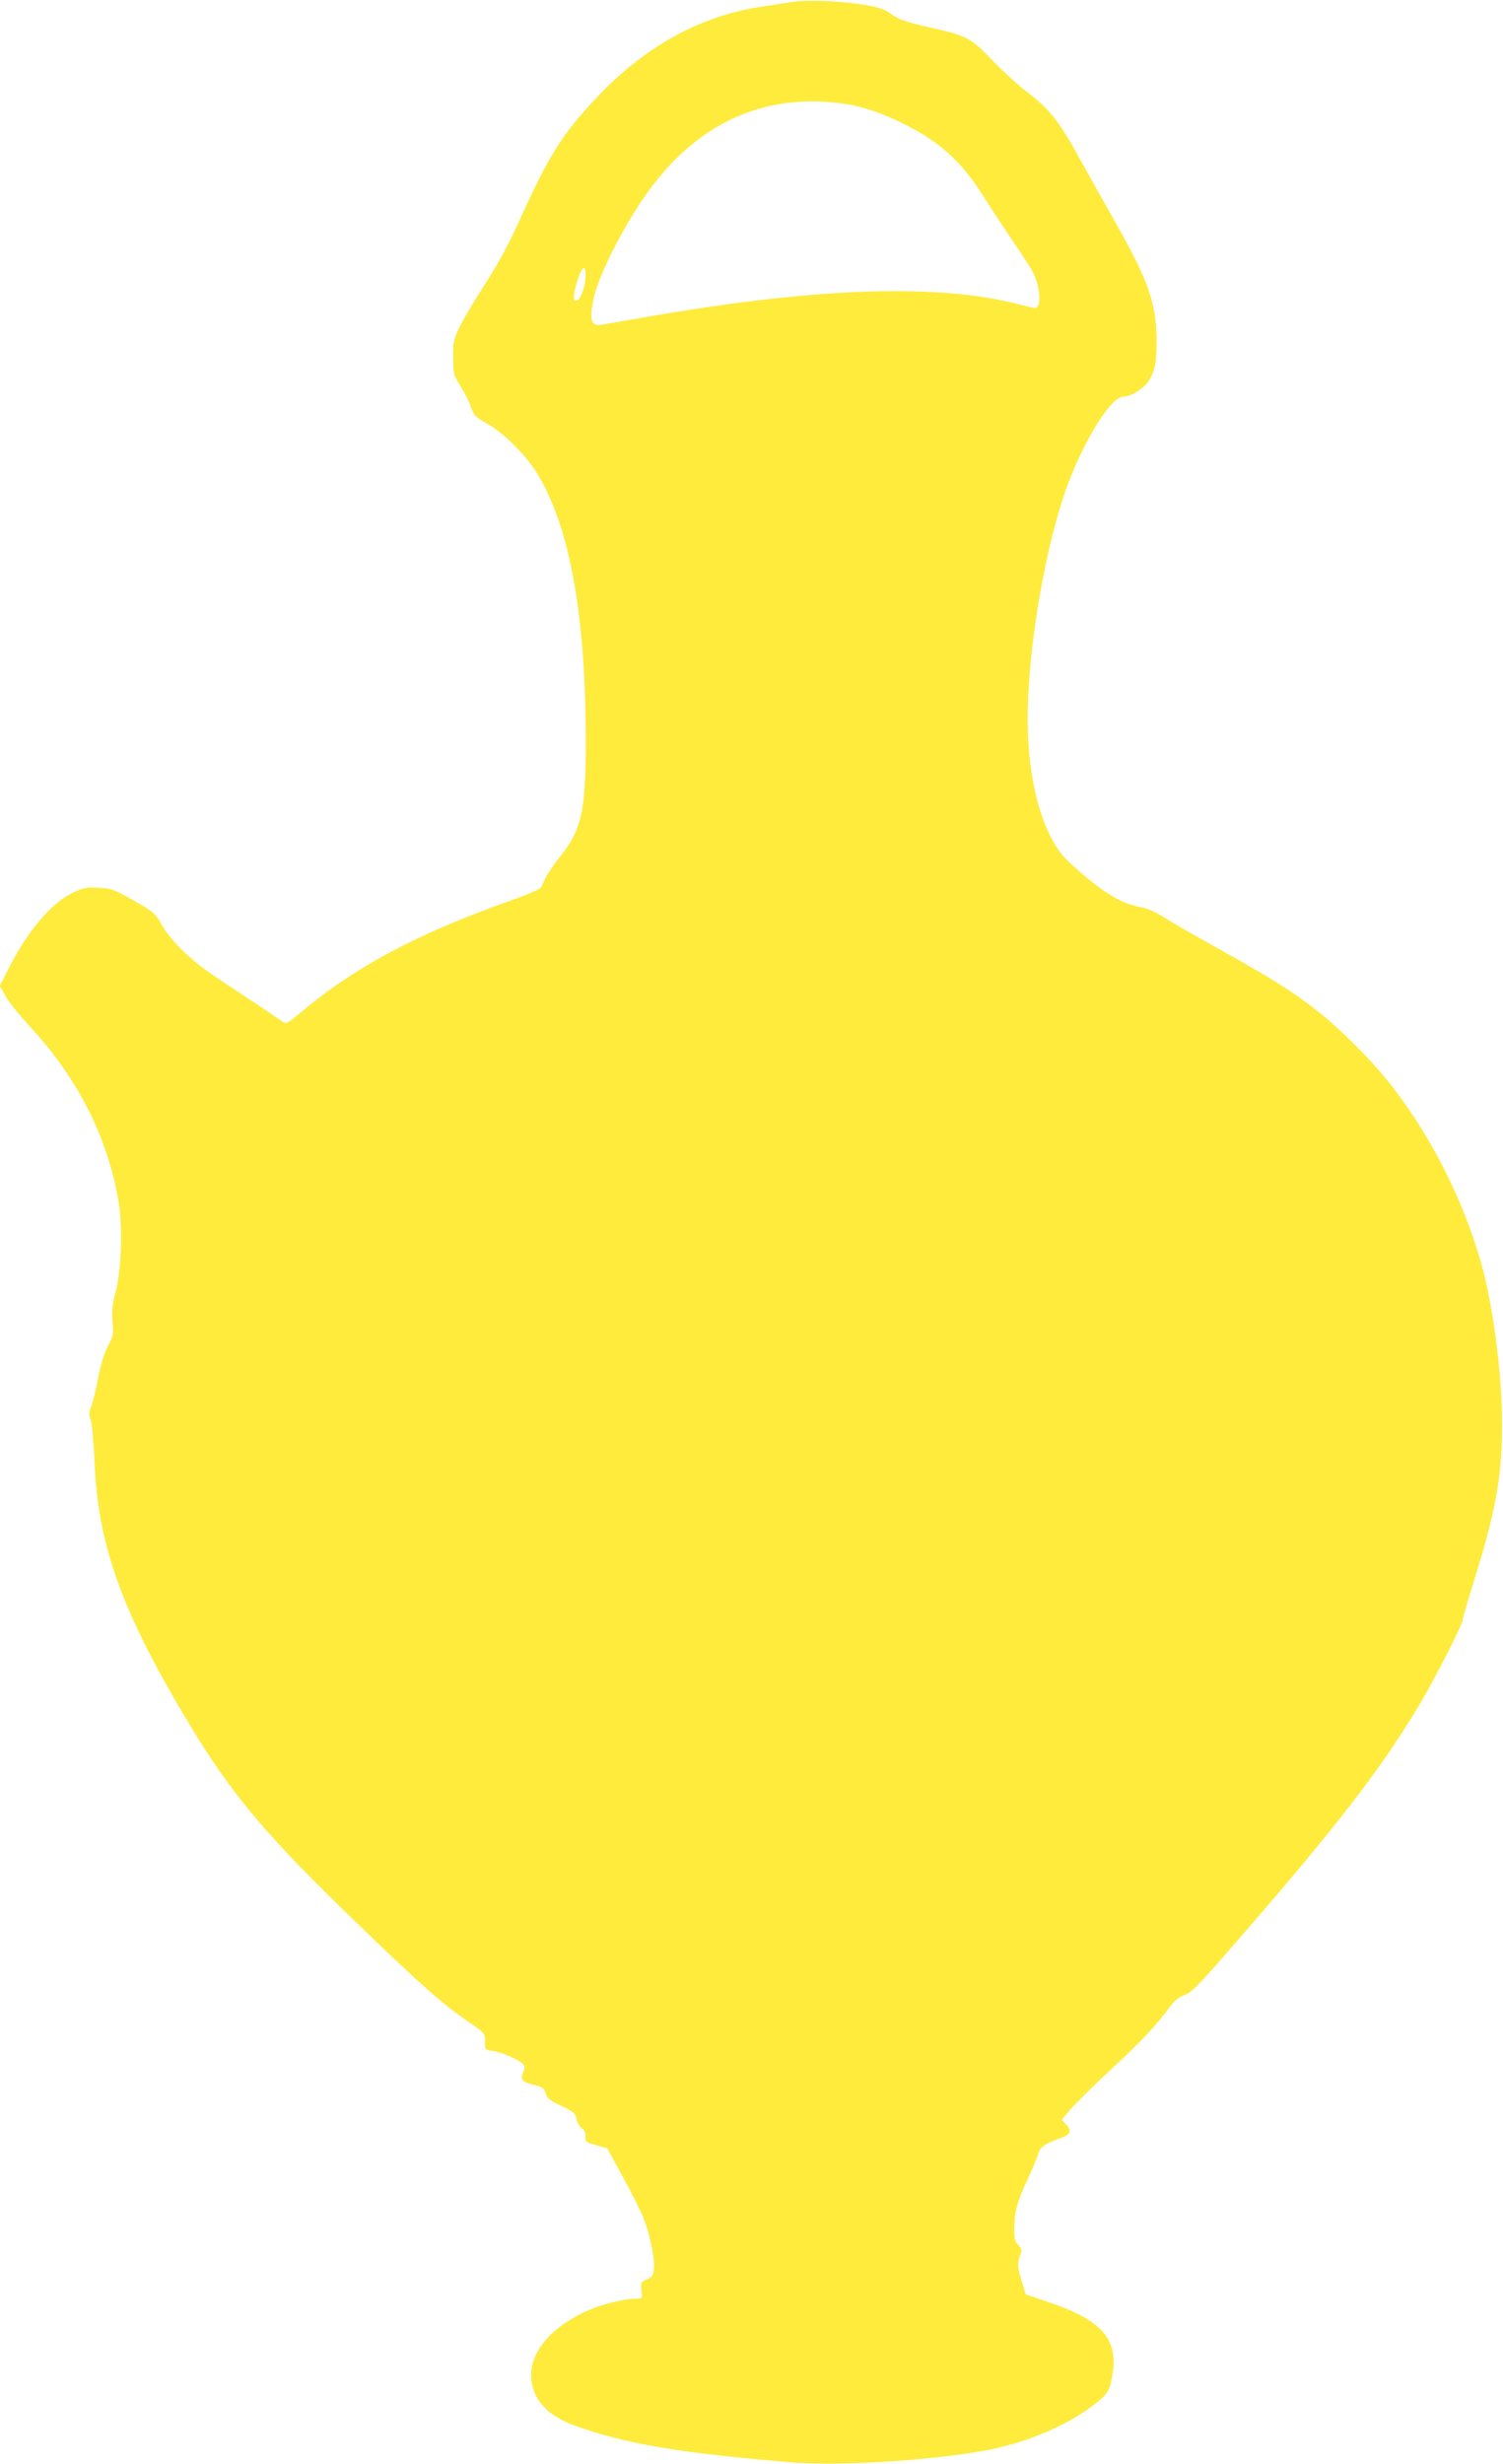 <?xml version="1.0" standalone="no"?>
<!DOCTYPE svg PUBLIC "-//W3C//DTD SVG 20010904//EN"
 "http://www.w3.org/TR/2001/REC-SVG-20010904/DTD/svg10.dtd">
<svg version="1.0" xmlns="http://www.w3.org/2000/svg"
 width="781pt" height="1280pt" viewBox="0 0 781 1280"
 preserveAspectRatio="xMidYMid meet">
<g transform="translate(0,1280) scale(0.1,-0.1)"
fill="#ffeb3b" stroke="none">
<path d="M4110 12789 c-30 -5 -102 -16 -160 -25 -312 -47 -600 -207 -846 -467
-186 -198 -248 -296 -411 -656 -48 -106 -107 -215 -166 -306 -50 -77 -109
-176 -132 -220 -38 -76 -40 -85 -40 -170 0 -87 1 -92 38 -151 21 -33 46 -83
55 -110 16 -44 24 -52 82 -84 89 -48 212 -173 271 -275 163 -281 242 -729 243
-1370 0 -369 -21 -464 -134 -605 -33 -41 -67 -91 -75 -110 -9 -19 -20 -42 -24
-50 -4 -8 -73 -38 -152 -66 -493 -174 -820 -349 -1107 -592 -56 -47 -66 -52
-82 -40 -23 17 -196 132 -340 227 -133 87 -240 190 -290 278 -33 59 -41 66
-145 125 -103 59 -115 63 -183 66 -66 4 -79 1 -137 -27 -113 -56 -236 -203
-334 -399 l-42 -83 28 -51 c15 -29 77 -105 138 -171 241 -262 396 -570 451
-898 23 -137 15 -359 -16 -474 -17 -63 -20 -95 -15 -150 6 -65 4 -74 -24 -126
-19 -36 -37 -95 -51 -165 -11 -60 -27 -127 -36 -149 -12 -33 -13 -46 -3 -70 7
-17 15 -113 20 -215 17 -432 141 -779 481 -1346 229 -384 410 -599 908 -1078
321 -309 423 -398 551 -486 89 -61 89 -61 89 -104 0 -44 0 -44 43 -50 49 -8
136 -46 155 -68 10 -12 10 -21 1 -41 -17 -38 -7 -52 53 -66 48 -12 56 -17 64
-45 7 -26 21 -37 81 -65 65 -31 73 -38 79 -68 3 -18 16 -40 27 -48 14 -10 21
-24 19 -43 -2 -27 2 -30 56 -45 l57 -16 81 -148 c45 -81 93 -178 108 -215 33
-84 58 -204 54 -260 -3 -38 -7 -45 -37 -58 -31 -14 -33 -17 -28 -57 5 -43 5
-43 -29 -43 -52 0 -169 -27 -236 -56 -192 -81 -308 -210 -308 -341 1 -120 78
-209 228 -263 262 -95 549 -143 1132 -191 254 -20 745 12 1025 67 194 39 397
125 529 225 81 61 92 77 106 161 32 186 -52 284 -323 377 l-127 43 -20 65
c-23 75 -24 95 -9 138 11 28 9 35 -10 54 -17 17 -21 33 -21 84 1 87 14 137 70
257 26 58 52 118 55 133 9 33 38 54 109 78 59 20 68 40 35 75 l-22 23 48 57
c27 31 123 126 214 210 155 144 222 215 303 323 22 30 46 49 73 58 35 11 73
50 255 260 533 612 761 907 964 1245 78 130 226 420 226 443 0 7 31 114 70
238 104 339 135 513 135 777 0 268 -47 624 -111 848 -96 333 -268 668 -478
931 -95 119 -249 273 -362 363 -130 103 -239 172 -519 328 -121 67 -249 141
-285 164 -42 27 -86 47 -124 54 -111 22 -204 81 -372 235 -131 119 -214 407
-214 742 0 368 93 909 208 1217 93 247 227 458 291 458 38 0 102 40 128 79 33
49 43 94 43 204 0 198 -40 314 -213 620 -63 111 -140 249 -172 307 -120 219
-168 281 -289 373 -45 34 -125 107 -179 163 -115 120 -133 129 -332 173 -114
26 -150 38 -191 66 -41 29 -68 38 -150 51 -120 20 -299 26 -374 13z m290 -530
c92 -15 199 -52 311 -110 183 -94 290 -194 404 -376 37 -59 105 -162 150 -228
45 -66 92 -138 103 -161 39 -77 45 -184 10 -184 -7 0 -38 7 -68 15 -421 114
-1059 94 -1948 -61 -114 -20 -222 -38 -239 -41 -51 -8 -61 24 -40 129 24 125
165 401 293 574 262 356 613 507 1024 443z m-1358 -905 c-5 -78 -50 -151 -60
-99 -2 9 6 48 18 86 25 83 47 89 42 13z"/>
</g>
</svg>
